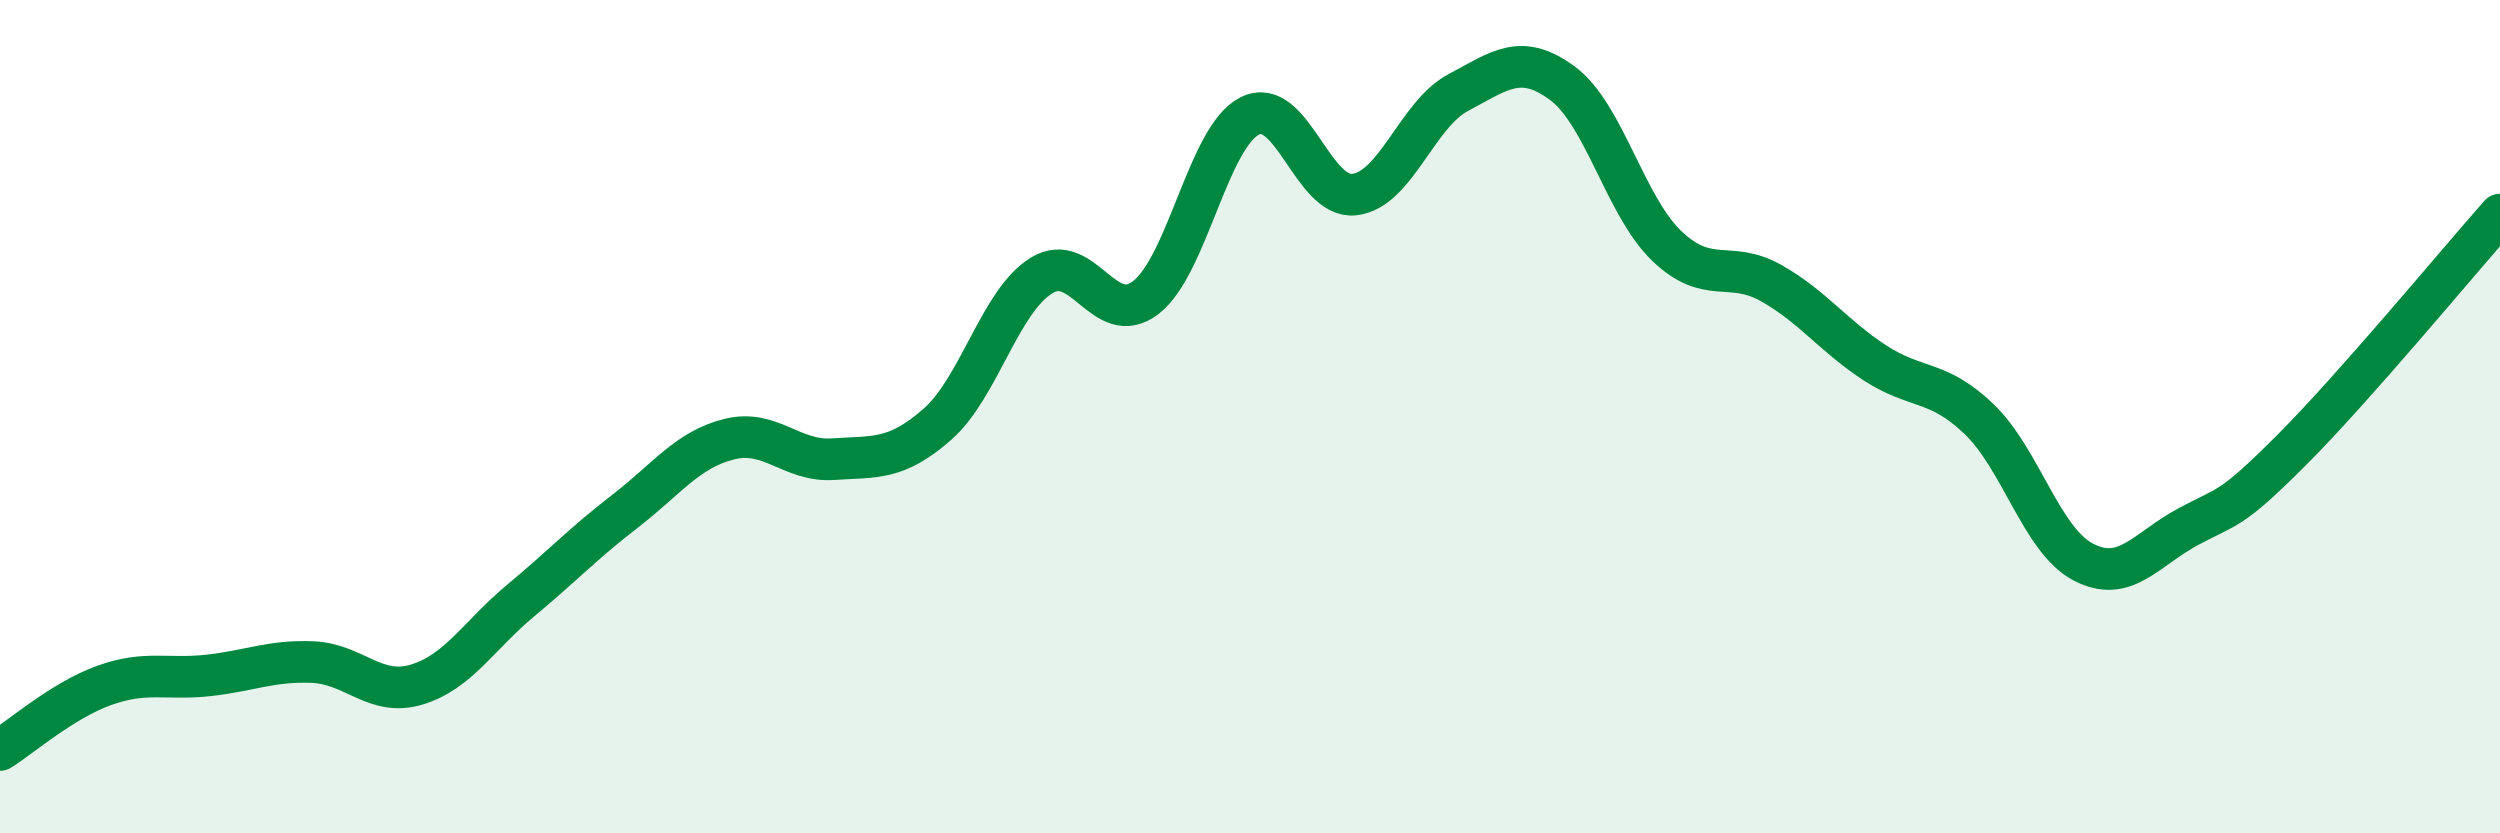 
    <svg width="60" height="20" viewBox="0 0 60 20" xmlns="http://www.w3.org/2000/svg">
      <path
        d="M 0,18 C 0.5,17.69 1.5,16.81 2.5,16.45 C 3.5,16.09 4,16.32 5,16.21 C 6,16.1 6.5,15.85 7.5,15.89 C 8.5,15.93 9,16.73 10,16.43 C 11,16.13 11.5,15.24 12.5,14.41 C 13.5,13.58 14,13.04 15,12.27 C 16,11.5 16.5,10.79 17.5,10.54 C 18.5,10.29 19,11.09 20,11.02 C 21,10.95 21.5,11.06 22.5,10.18 C 23.5,9.3 24,7.22 25,6.61 C 26,6 26.5,7.91 27.5,7.14 C 28.5,6.37 29,3.27 30,2.78 C 31,2.29 31.5,4.78 32.5,4.67 C 33.5,4.56 34,2.75 35,2.22 C 36,1.69 36.5,1.26 37.5,2 C 38.5,2.74 39,4.94 40,5.9 C 41,6.86 41.5,6.23 42.5,6.79 C 43.5,7.35 44,8.06 45,8.71 C 46,9.36 46.5,9.1 47.5,10.06 C 48.5,11.02 49,12.97 50,13.49 C 51,14.01 51.5,13.19 52.5,12.65 C 53.5,12.11 53.5,12.3 55,10.8 C 56.5,9.3 59,6.28 60,5.15L60 20L0 20Z"
        fill="#008740"
        opacity="0.1"
        stroke-linecap="round"
        stroke-linejoin="round"
      />
      <path
        d="M 0,18 C 0.5,17.69 1.5,16.81 2.5,16.45 C 3.5,16.09 4,16.32 5,16.21 C 6,16.1 6.5,15.85 7.5,15.89 C 8.5,15.93 9,16.73 10,16.43 C 11,16.13 11.5,15.24 12.5,14.41 C 13.5,13.58 14,13.04 15,12.27 C 16,11.5 16.5,10.79 17.5,10.54 C 18.5,10.29 19,11.09 20,11.02 C 21,10.95 21.5,11.06 22.5,10.18 C 23.5,9.3 24,7.22 25,6.61 C 26,6 26.5,7.91 27.5,7.14 C 28.5,6.37 29,3.27 30,2.78 C 31,2.29 31.5,4.78 32.5,4.67 C 33.5,4.56 34,2.75 35,2.22 C 36,1.69 36.5,1.26 37.5,2 C 38.5,2.74 39,4.94 40,5.9 C 41,6.86 41.5,6.23 42.5,6.79 C 43.5,7.35 44,8.06 45,8.71 C 46,9.36 46.5,9.1 47.5,10.06 C 48.5,11.02 49,12.97 50,13.49 C 51,14.01 51.5,13.19 52.5,12.65 C 53.5,12.11 53.5,12.3 55,10.8 C 56.5,9.3 59,6.28 60,5.15"
        stroke="#008740"
        stroke-width="1"
        fill="none"
        stroke-linecap="round"
        stroke-linejoin="round"
      />
    </svg>
  